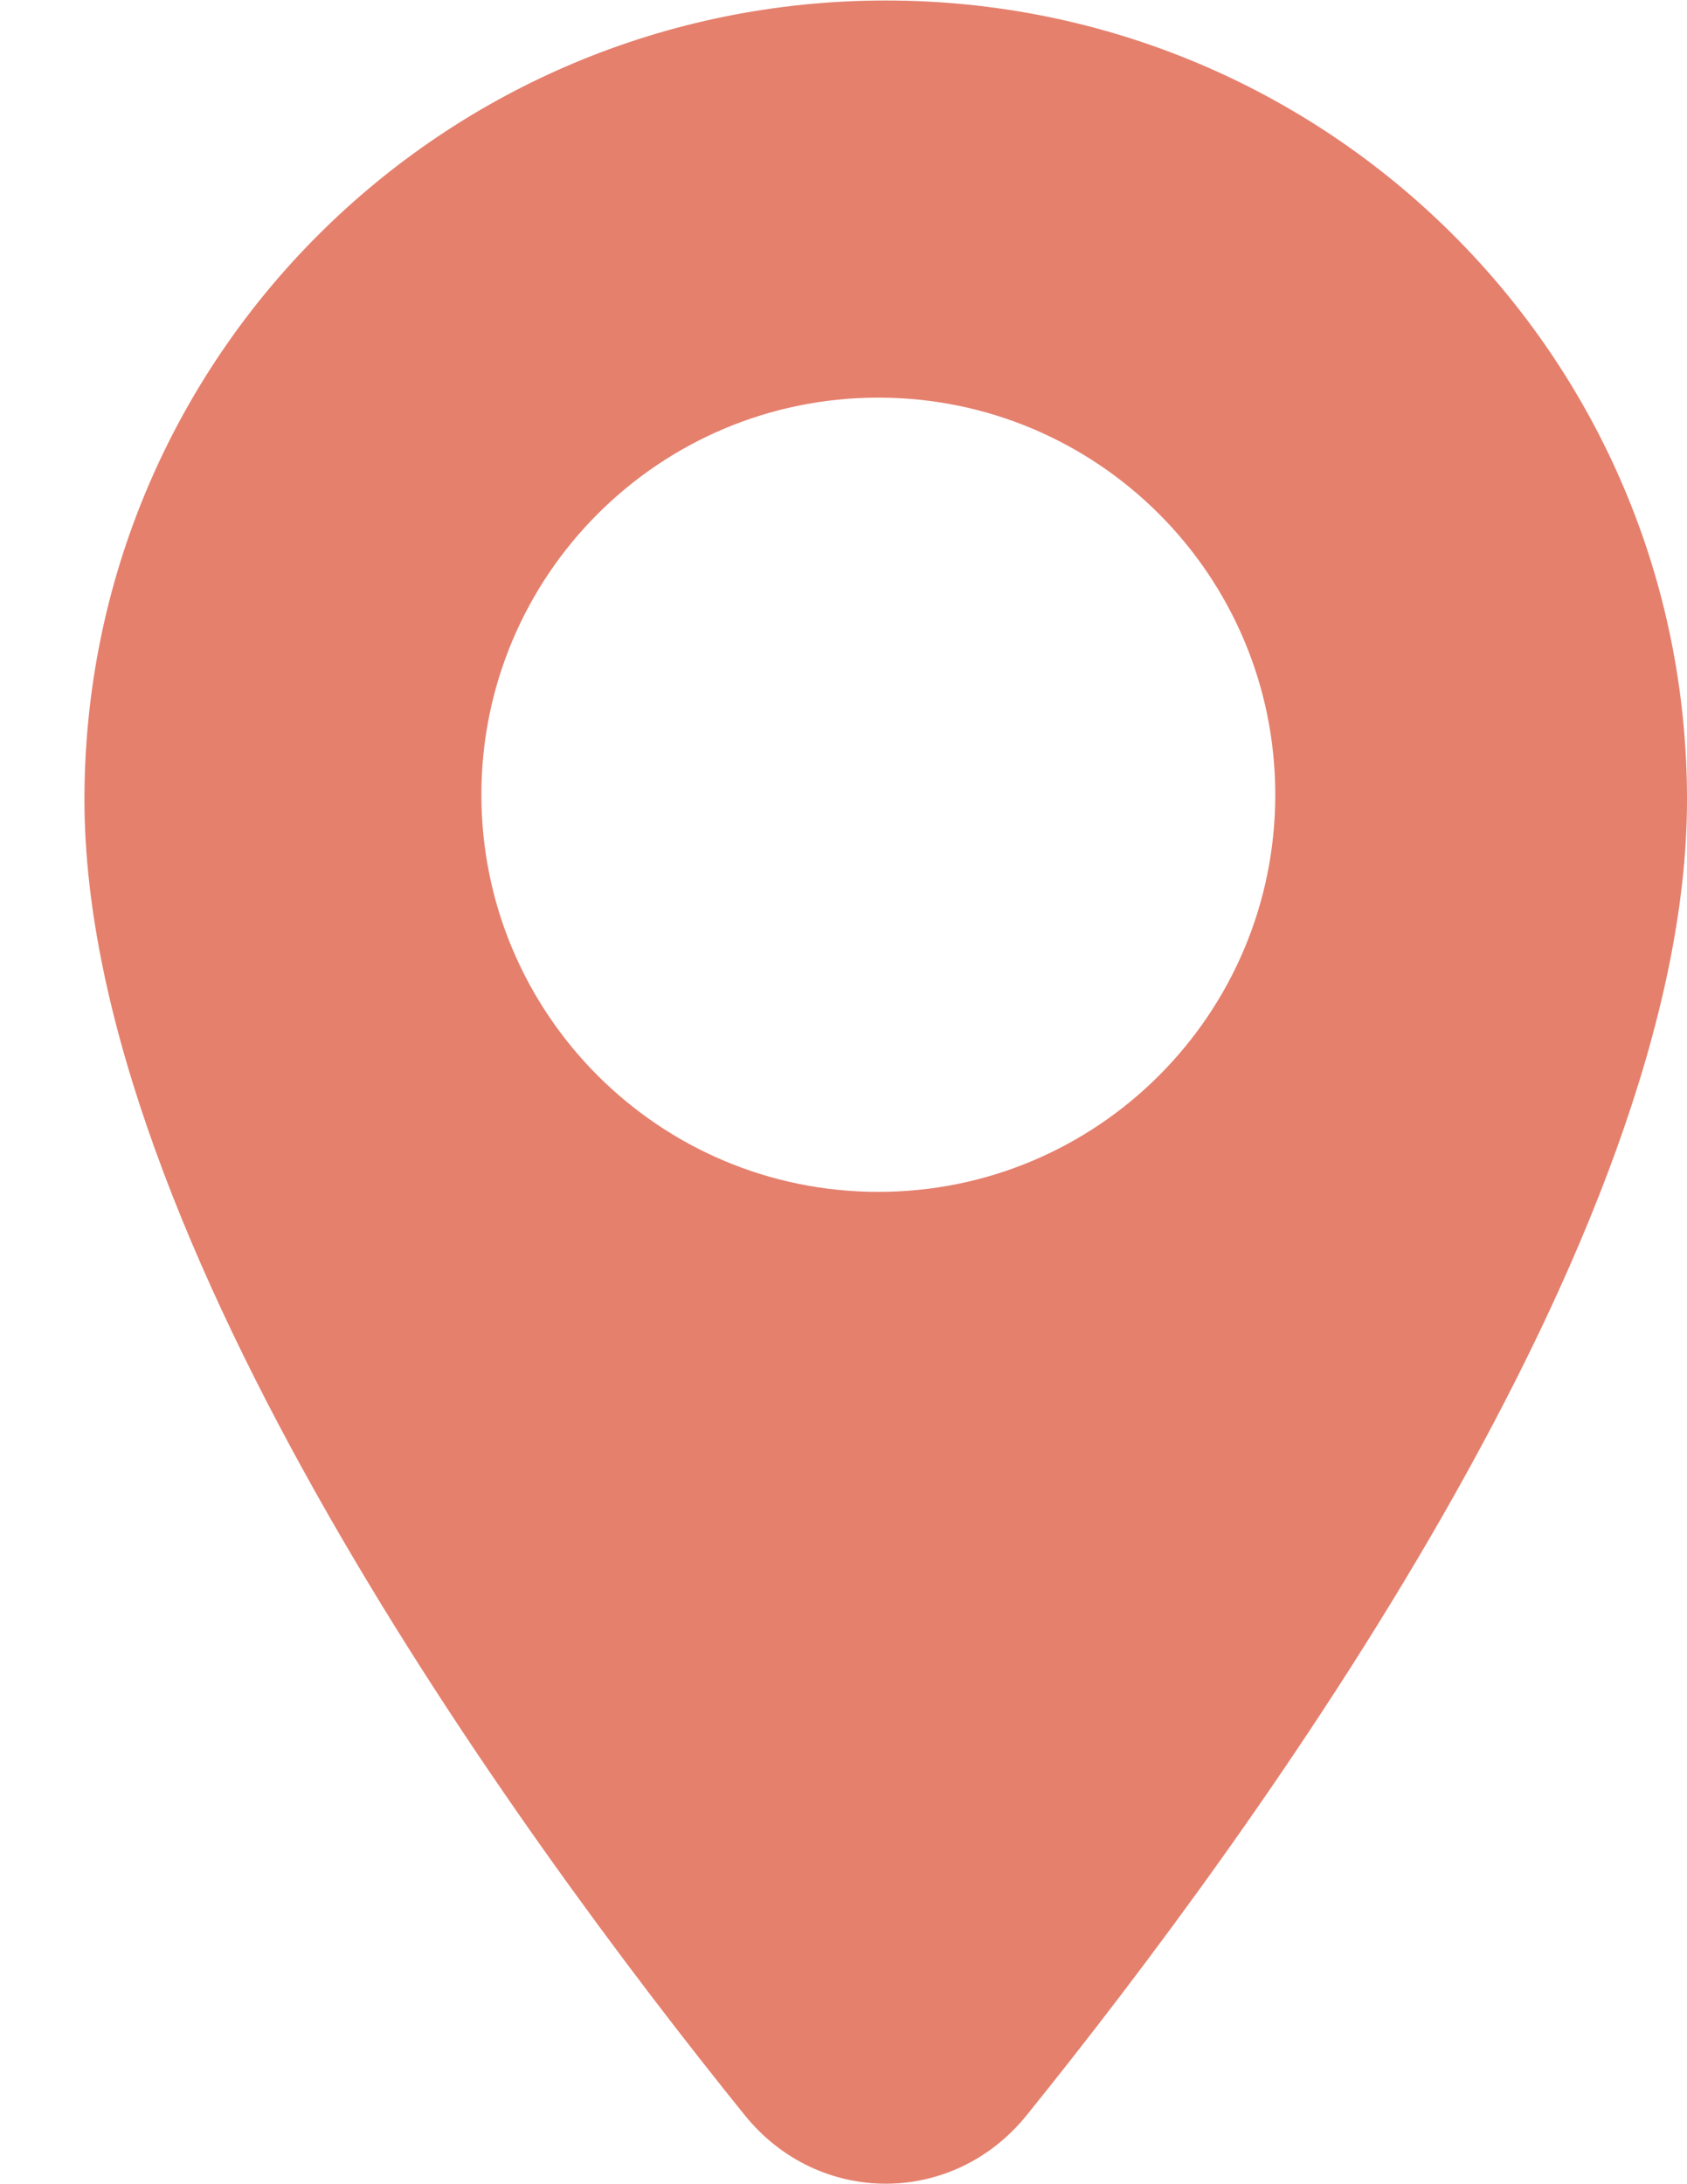 <svg width="17" height="22" viewBox="0 0 17 22" fill="none" xmlns="http://www.w3.org/2000/svg">
<path fill-rule="evenodd" clip-rule="evenodd" d="M0.851 8.055C0.851 3.595 4.466 0.005 8.926 0.005C13.385 0.005 17 3.595 17 8.055C17 12.471 12.663 18.434 10.346 21.305C9.604 22.225 8.248 22.225 7.505 21.305C5.188 18.434 0.851 12.471 0.851 8.055ZM8.851 12.005C11.06 12.005 12.851 10.214 12.851 8.005C12.851 5.796 11.06 4.005 8.851 4.005C6.642 4.005 4.851 5.796 4.851 8.005C4.851 10.214 6.642 12.005 8.851 12.005Z" fill="#E5806D"/>
</svg>
